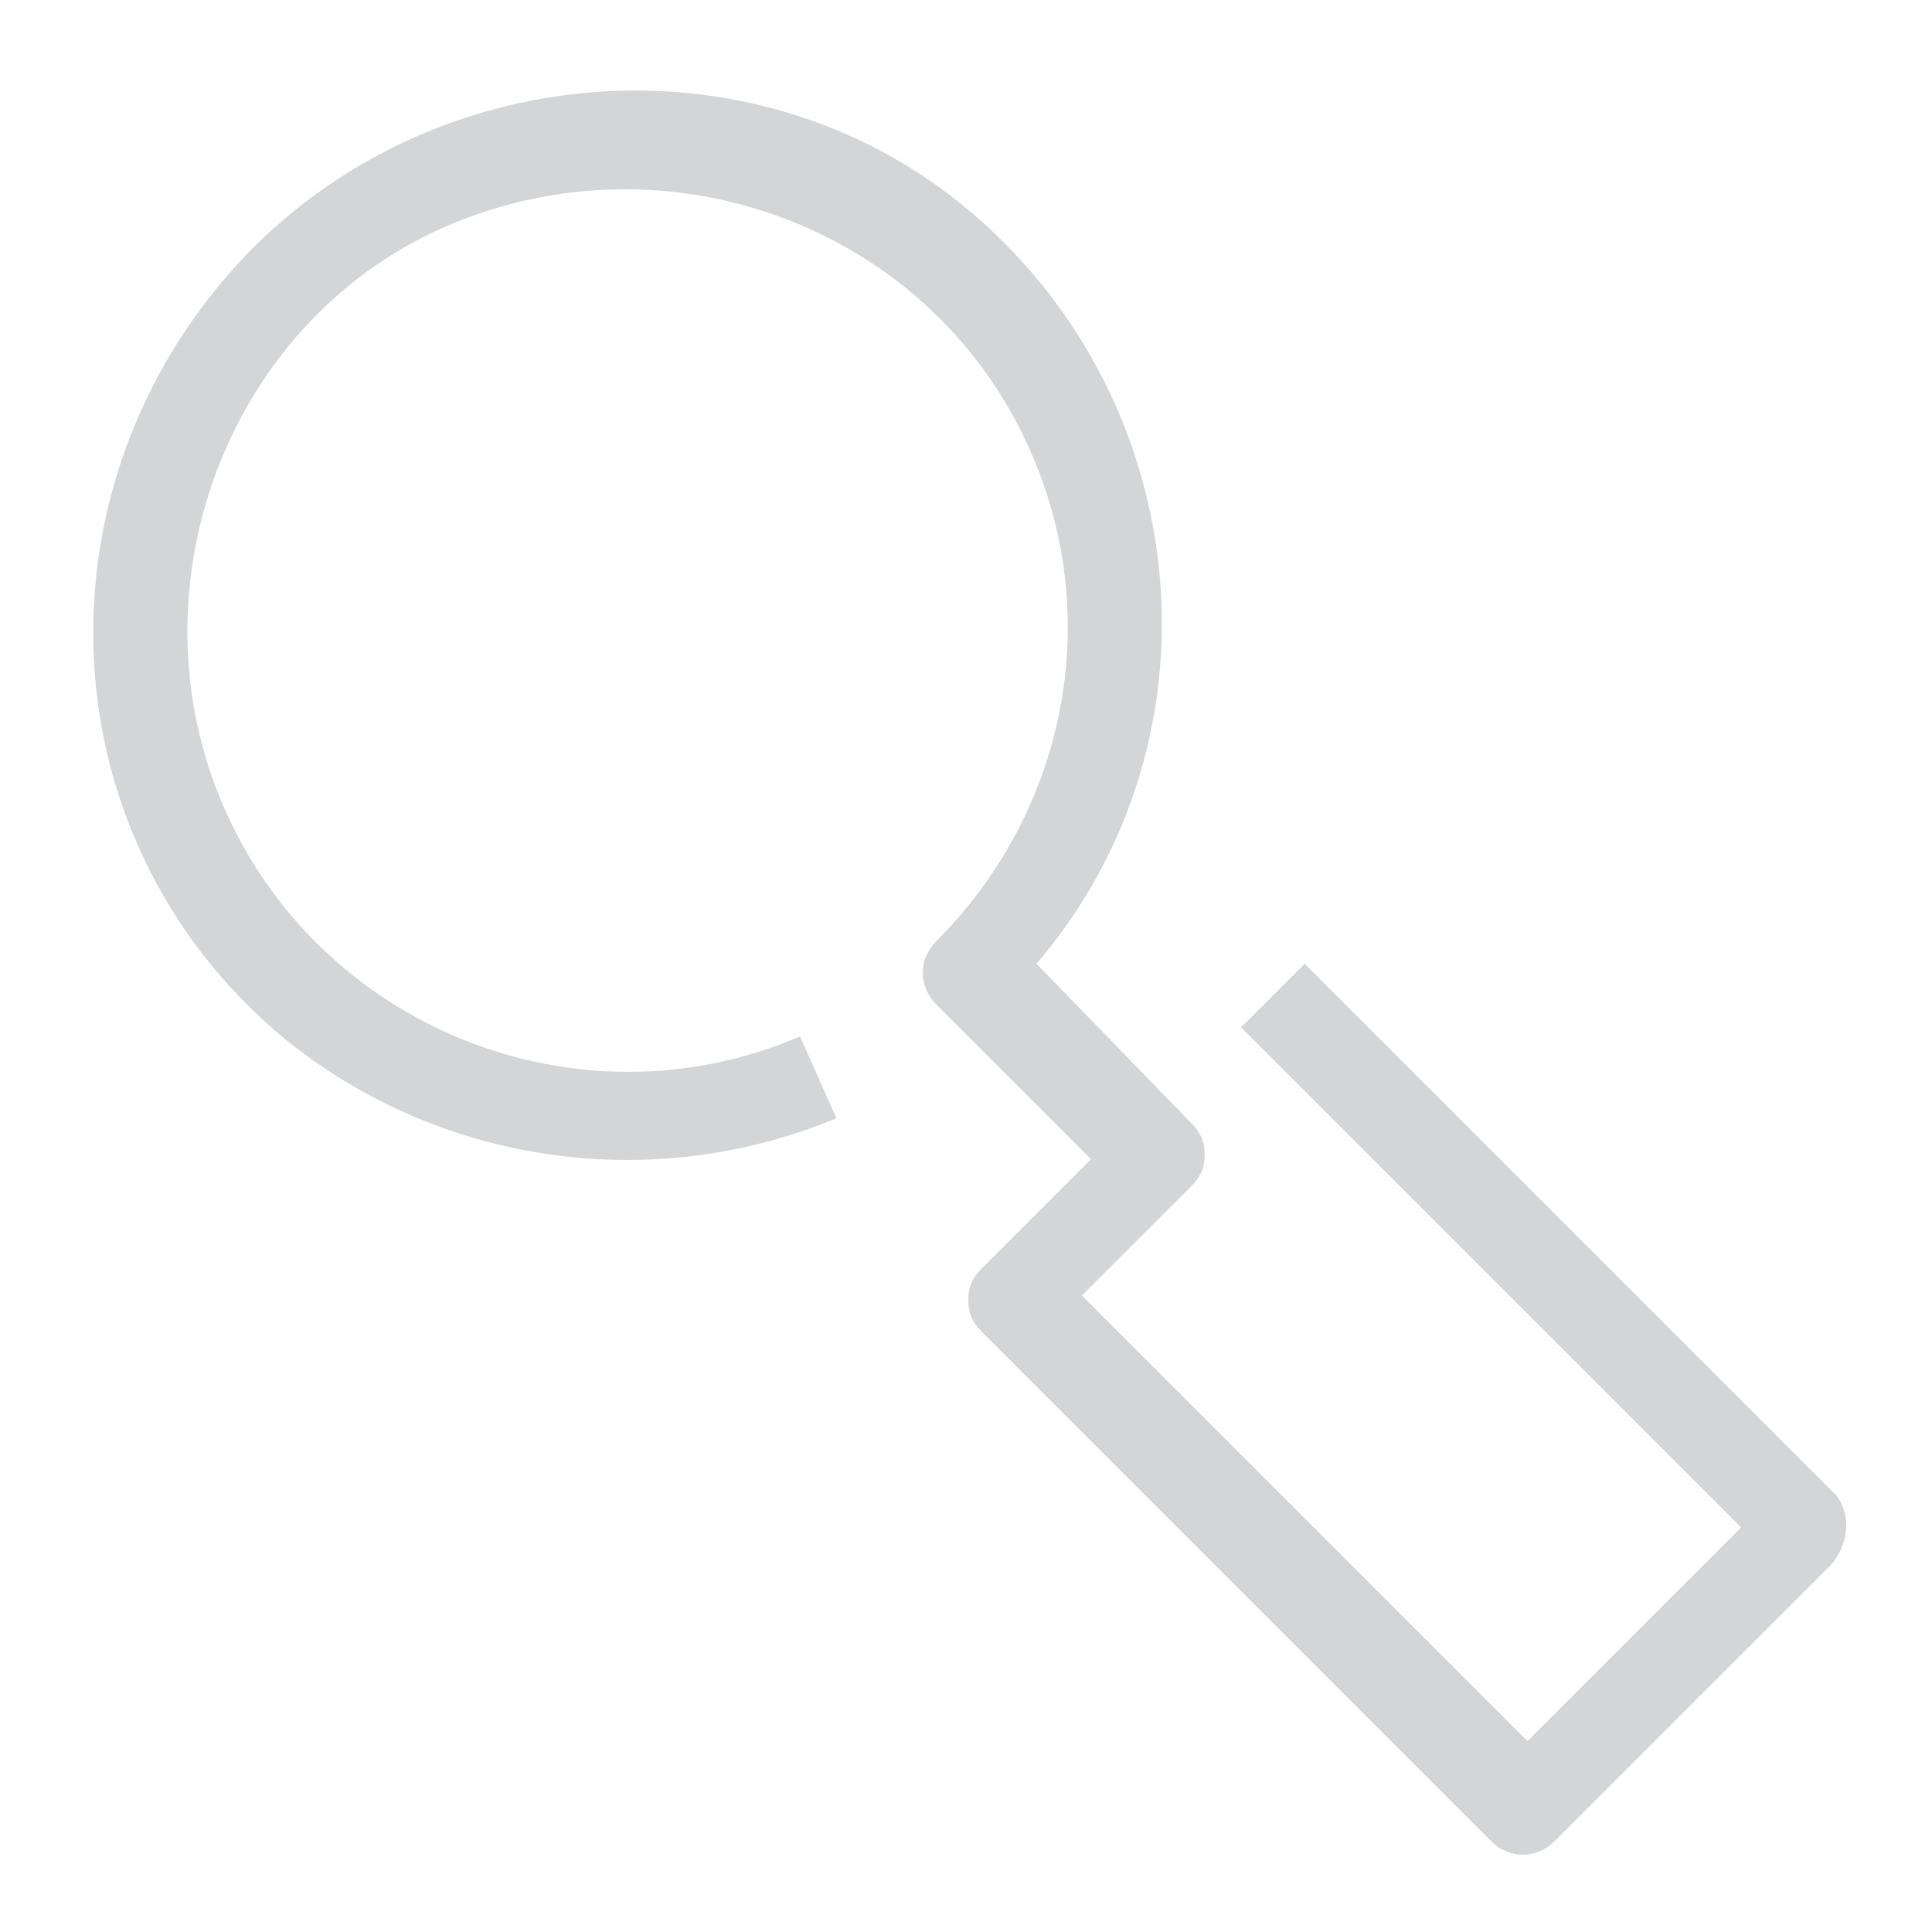 <?xml version="1.0" encoding="utf-8"?>
<!-- Generator: Adobe Illustrator 23.0.3, SVG Export Plug-In . SVG Version: 6.00 Build 0)  -->
<svg version="1.1" id="Capa_1" xmlns="http://www.w3.org/2000/svg" xmlns:xlink="http://www.w3.org/1999/xlink" x="0px" y="0px"
	 viewBox="0 0 42.5 42.5" style="enable-background:new 0 0 42.5 42.5;" xml:space="preserve">
<style type="text/css">
	.st0{fill:#D4D5D6;}
</style>
<title>Inspeccions</title>
<g id="icones">
	<path class="st0" d="M40.4,32.9L28.7,21.2l-1.4,1.4l11,11l-4.7,4.7l-9.8-9.8l2.4-2.4c0.2-0.2,0.3-0.4,0.3-0.7
		c0-0.3-0.1-0.5-0.3-0.7l-3.4-3.5c4.2-4.9,3.5-12.3-1.4-16.5S8.9,1.3,4.8,6.3S1.2,18.6,6.2,22.8c3.4,2.8,8.1,3.5,12.2,1.8l-0.8-1.8
		c-4.9,2.1-10.6-0.2-12.7-5.1S5.1,6.9,10,4.9S20.6,5.1,22.7,10c1.6,3.7,0.7,7.9-2.1,10.7c-0.4,0.4-0.4,1,0,1.4l3.4,3.4l-2.4,2.4
		c-0.2,0.2-0.3,0.4-0.3,0.7c0,0.3,0.1,0.5,0.3,0.7l11.2,11.2c0.4,0.4,1,0.4,1.4,0l6.1-6.1C40.7,33.9,40.7,33.3,40.4,32.9z"/>
</g>
</svg>

